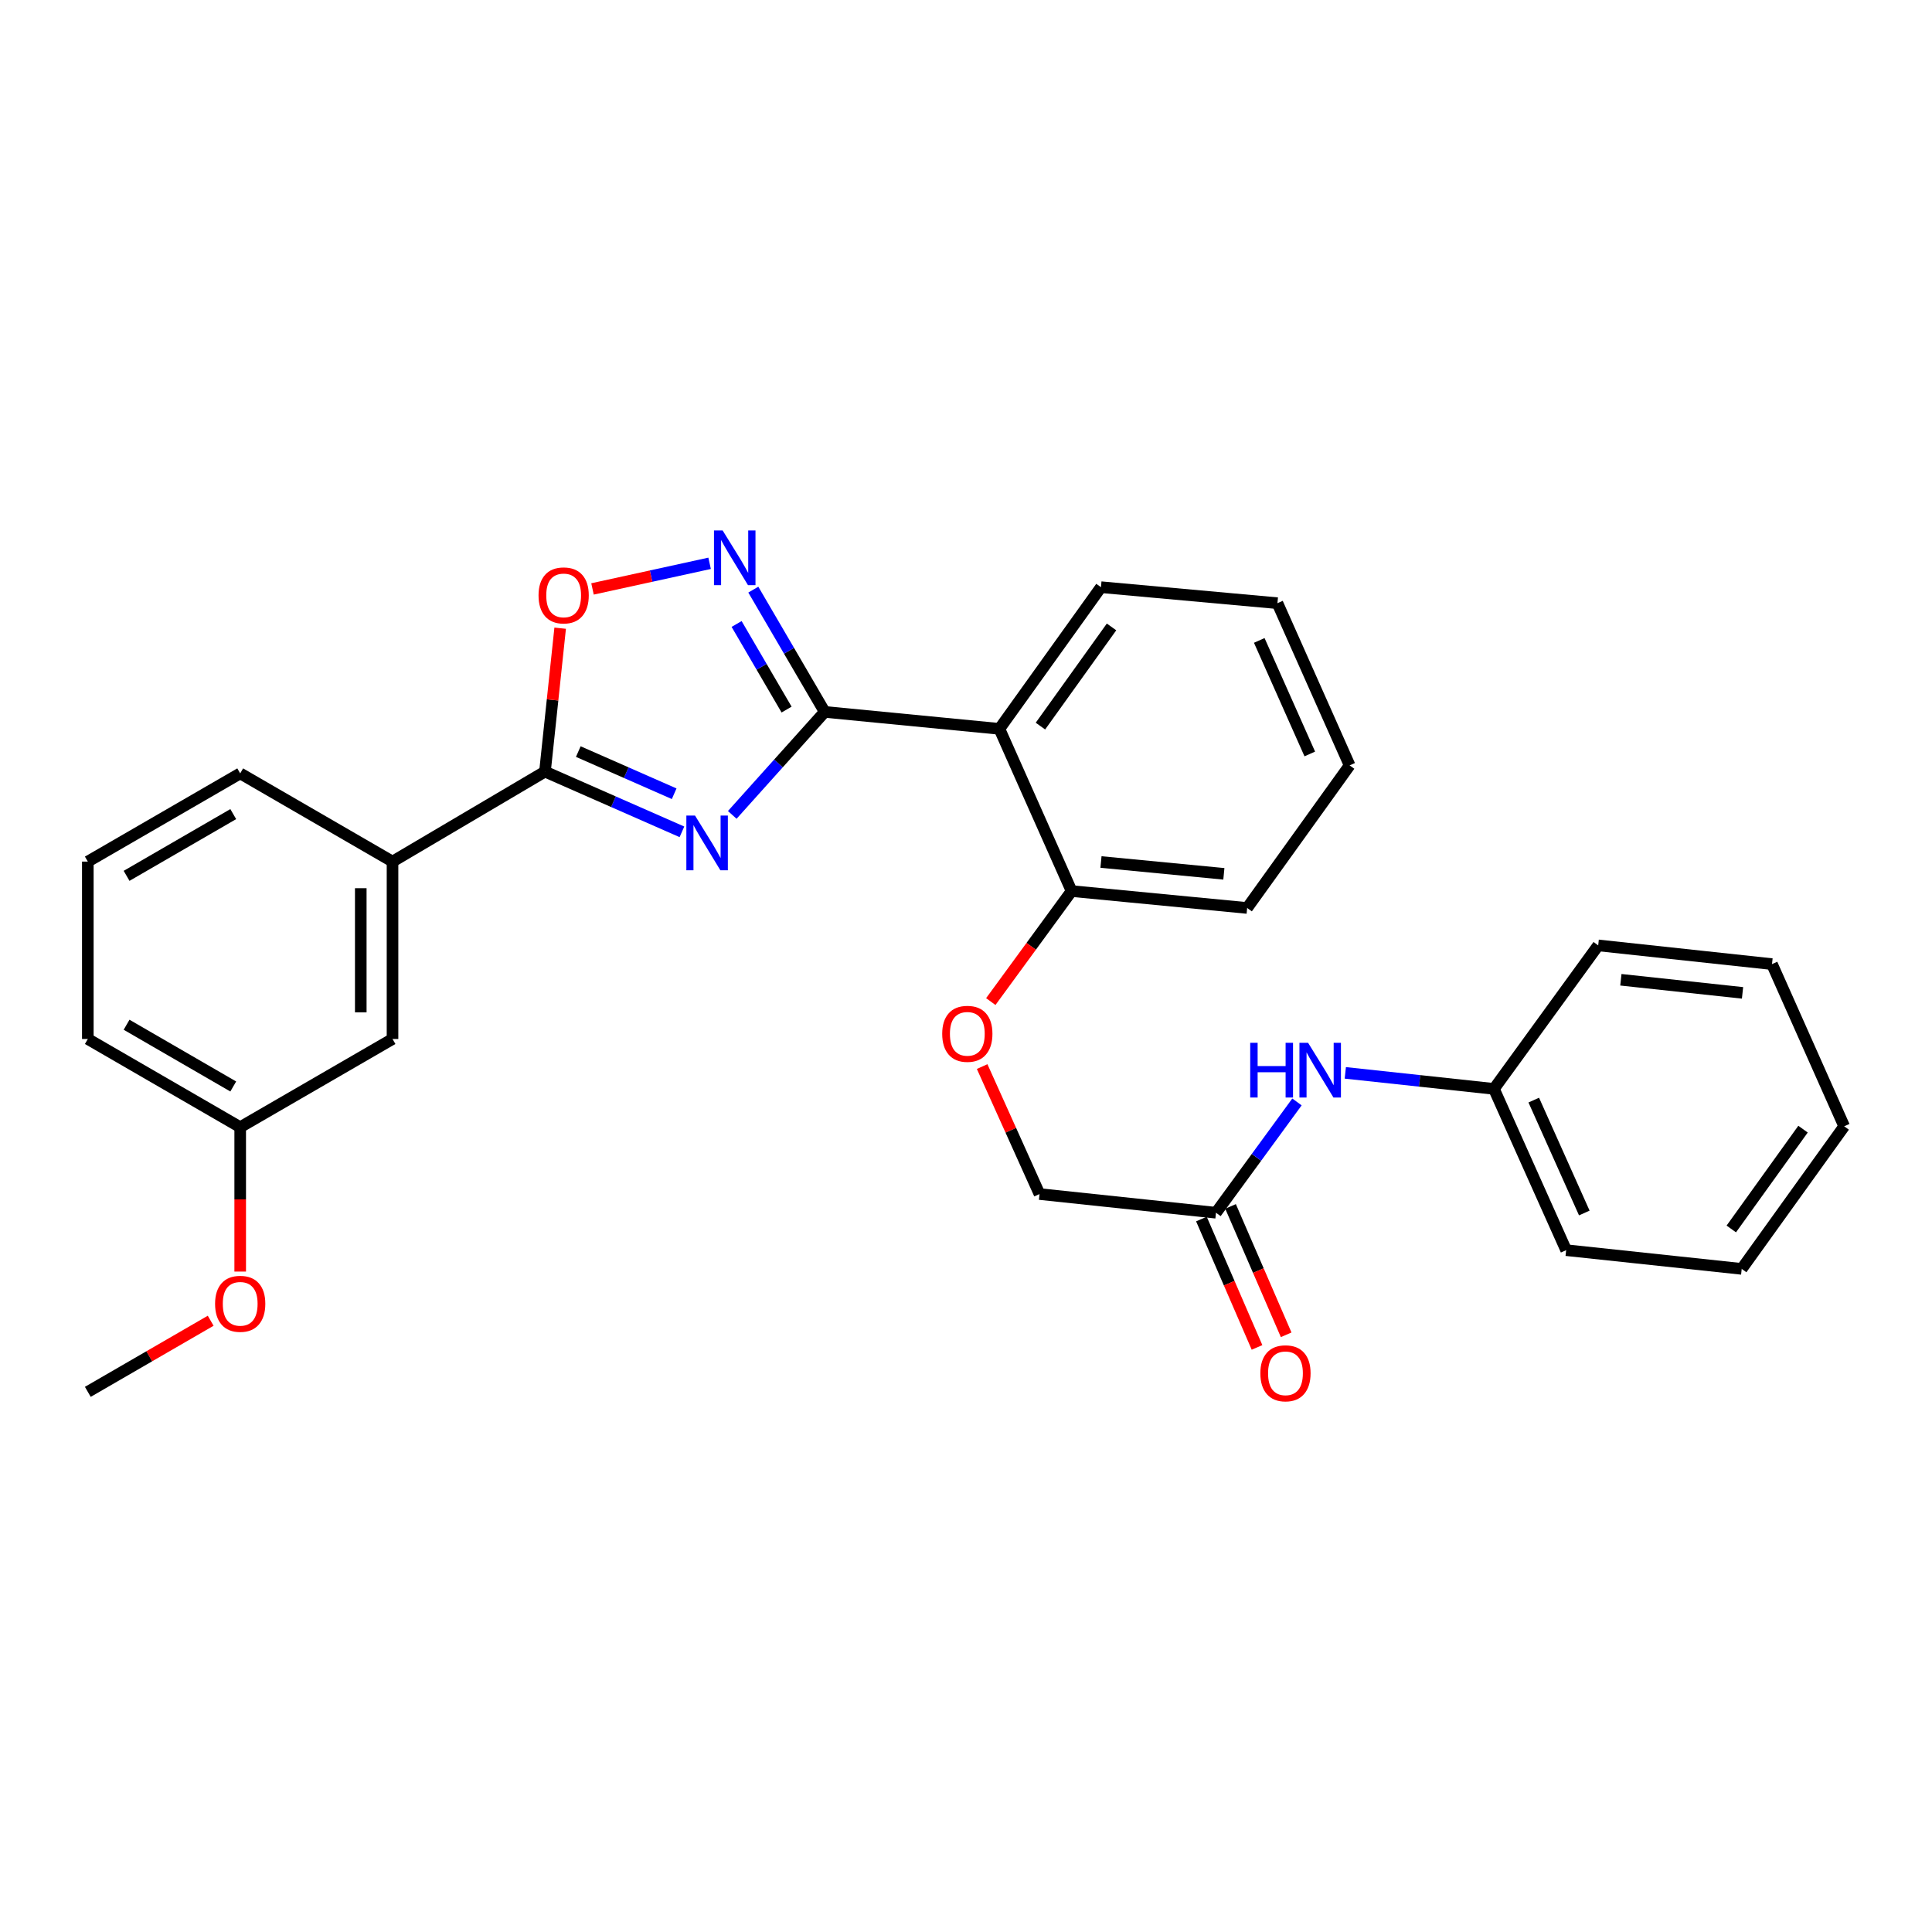 <?xml version='1.0' encoding='iso-8859-1'?>
<svg version='1.1' baseProfile='full'
              xmlns='http://www.w3.org/2000/svg'
                      xmlns:rdkit='http://www.rdkit.org/xml'
                      xmlns:xlink='http://www.w3.org/1999/xlink'
                  xml:space='preserve'
width='1000px' height='1000px' viewBox='0 0 1000 1000'>
<!-- END OF HEADER -->
<rect style='opacity:1.0;fill:#FFFFFF;stroke:none' width='1000' height='1000' x='0' y='0'> </rect>
<path class='bond-0' d='M 379.016,421.789 L 402.944,395.134' style='fill:none;fill-rule:evenodd;stroke:#0000FF;stroke-width:6px;stroke-linecap:butt;stroke-linejoin:miter;stroke-opacity:1' />
<path class='bond-0' d='M 402.944,395.134 L 426.872,368.478' style='fill:none;fill-rule:evenodd;stroke:#000000;stroke-width:6px;stroke-linecap:butt;stroke-linejoin:miter;stroke-opacity:1' />
<path class='bond-1' d='M 352.966,430.56 L 317.521,414.973' style='fill:none;fill-rule:evenodd;stroke:#0000FF;stroke-width:6px;stroke-linecap:butt;stroke-linejoin:miter;stroke-opacity:1' />
<path class='bond-1' d='M 317.521,414.973 L 282.077,399.385' style='fill:none;fill-rule:evenodd;stroke:#000000;stroke-width:6px;stroke-linecap:butt;stroke-linejoin:miter;stroke-opacity:1' />
<path class='bond-1' d='M 348.949,410.839 L 324.138,399.928' style='fill:none;fill-rule:evenodd;stroke:#0000FF;stroke-width:6px;stroke-linecap:butt;stroke-linejoin:miter;stroke-opacity:1' />
<path class='bond-1' d='M 324.138,399.928 L 299.327,389.017' style='fill:none;fill-rule:evenodd;stroke:#000000;stroke-width:6px;stroke-linecap:butt;stroke-linejoin:miter;stroke-opacity:1' />
<path class='bond-2' d='M 426.872,368.478 L 408.393,336.834' style='fill:none;fill-rule:evenodd;stroke:#000000;stroke-width:6px;stroke-linecap:butt;stroke-linejoin:miter;stroke-opacity:1' />
<path class='bond-2' d='M 408.393,336.834 L 389.914,305.19' style='fill:none;fill-rule:evenodd;stroke:#0000FF;stroke-width:6px;stroke-linecap:butt;stroke-linejoin:miter;stroke-opacity:1' />
<path class='bond-2' d='M 407.136,367.273 L 394.2,345.122' style='fill:none;fill-rule:evenodd;stroke:#000000;stroke-width:6px;stroke-linecap:butt;stroke-linejoin:miter;stroke-opacity:1' />
<path class='bond-2' d='M 394.2,345.122 L 381.265,322.971' style='fill:none;fill-rule:evenodd;stroke:#0000FF;stroke-width:6px;stroke-linecap:butt;stroke-linejoin:miter;stroke-opacity:1' />
<path class='bond-3' d='M 426.872,368.478 L 517.284,377.252' style='fill:none;fill-rule:evenodd;stroke:#000000;stroke-width:6px;stroke-linecap:butt;stroke-linejoin:miter;stroke-opacity:1' />
<path class='bond-4' d='M 282.077,399.385 L 286.009,362.268' style='fill:none;fill-rule:evenodd;stroke:#000000;stroke-width:6px;stroke-linecap:butt;stroke-linejoin:miter;stroke-opacity:1' />
<path class='bond-4' d='M 286.009,362.268 L 289.94,325.151' style='fill:none;fill-rule:evenodd;stroke:#FF0000;stroke-width:6px;stroke-linecap:butt;stroke-linejoin:miter;stroke-opacity:1' />
<path class='bond-5' d='M 282.077,399.385 L 203.169,445.961' style='fill:none;fill-rule:evenodd;stroke:#000000;stroke-width:6px;stroke-linecap:butt;stroke-linejoin:miter;stroke-opacity:1' />
<path class='bond-29' d='M 367.29,291.567 L 336.985,298.198' style='fill:none;fill-rule:evenodd;stroke:#0000FF;stroke-width:6px;stroke-linecap:butt;stroke-linejoin:miter;stroke-opacity:1' />
<path class='bond-29' d='M 336.985,298.198 L 306.68,304.829' style='fill:none;fill-rule:evenodd;stroke:#FF0000;stroke-width:6px;stroke-linecap:butt;stroke-linejoin:miter;stroke-opacity:1' />
<path class='bond-7' d='M 517.284,377.252 L 554.656,461.218' style='fill:none;fill-rule:evenodd;stroke:#000000;stroke-width:6px;stroke-linecap:butt;stroke-linejoin:miter;stroke-opacity:1' />
<path class='bond-15' d='M 517.284,377.252 L 569.859,303.924' style='fill:none;fill-rule:evenodd;stroke:#000000;stroke-width:6px;stroke-linecap:butt;stroke-linejoin:miter;stroke-opacity:1' />
<path class='bond-15' d='M 538.528,375.83 L 575.33,324.499' style='fill:none;fill-rule:evenodd;stroke:#000000;stroke-width:6px;stroke-linecap:butt;stroke-linejoin:miter;stroke-opacity:1' />
<path class='bond-10' d='M 203.169,445.961 L 203.169,537.78' style='fill:none;fill-rule:evenodd;stroke:#000000;stroke-width:6px;stroke-linecap:butt;stroke-linejoin:miter;stroke-opacity:1' />
<path class='bond-10' d='M 186.734,459.734 L 186.734,524.007' style='fill:none;fill-rule:evenodd;stroke:#000000;stroke-width:6px;stroke-linecap:butt;stroke-linejoin:miter;stroke-opacity:1' />
<path class='bond-17' d='M 203.169,445.961 L 124.326,400.307' style='fill:none;fill-rule:evenodd;stroke:#000000;stroke-width:6px;stroke-linecap:butt;stroke-linejoin:miter;stroke-opacity:1' />
<path class='bond-6' d='M 629.391,627.708 L 538.057,618.039' style='fill:none;fill-rule:evenodd;stroke:#000000;stroke-width:6px;stroke-linecap:butt;stroke-linejoin:miter;stroke-opacity:1' />
<path class='bond-8' d='M 629.391,627.708 L 650.349,599.033' style='fill:none;fill-rule:evenodd;stroke:#000000;stroke-width:6px;stroke-linecap:butt;stroke-linejoin:miter;stroke-opacity:1' />
<path class='bond-8' d='M 650.349,599.033 L 671.307,570.359' style='fill:none;fill-rule:evenodd;stroke:#0000FF;stroke-width:6px;stroke-linecap:butt;stroke-linejoin:miter;stroke-opacity:1' />
<path class='bond-11' d='M 621.851,630.974 L 636.242,664.196' style='fill:none;fill-rule:evenodd;stroke:#000000;stroke-width:6px;stroke-linecap:butt;stroke-linejoin:miter;stroke-opacity:1' />
<path class='bond-11' d='M 636.242,664.196 L 650.634,697.418' style='fill:none;fill-rule:evenodd;stroke:#FF0000;stroke-width:6px;stroke-linecap:butt;stroke-linejoin:miter;stroke-opacity:1' />
<path class='bond-11' d='M 636.932,624.442 L 651.323,657.663' style='fill:none;fill-rule:evenodd;stroke:#000000;stroke-width:6px;stroke-linecap:butt;stroke-linejoin:miter;stroke-opacity:1' />
<path class='bond-11' d='M 651.323,657.663 L 665.715,690.885' style='fill:none;fill-rule:evenodd;stroke:#FF0000;stroke-width:6px;stroke-linecap:butt;stroke-linejoin:miter;stroke-opacity:1' />
<path class='bond-9' d='M 554.656,461.218 L 533.742,489.817' style='fill:none;fill-rule:evenodd;stroke:#000000;stroke-width:6px;stroke-linecap:butt;stroke-linejoin:miter;stroke-opacity:1' />
<path class='bond-9' d='M 533.742,489.817 L 512.828,518.416' style='fill:none;fill-rule:evenodd;stroke:#FF0000;stroke-width:6px;stroke-linecap:butt;stroke-linejoin:miter;stroke-opacity:1' />
<path class='bond-19' d='M 554.656,461.218 L 645.525,469.966' style='fill:none;fill-rule:evenodd;stroke:#000000;stroke-width:6px;stroke-linecap:butt;stroke-linejoin:miter;stroke-opacity:1' />
<path class='bond-19' d='M 569.862,446.171 L 633.47,452.294' style='fill:none;fill-rule:evenodd;stroke:#000000;stroke-width:6px;stroke-linecap:butt;stroke-linejoin:miter;stroke-opacity:1' />
<path class='bond-14' d='M 696.328,555.314 L 734.796,559.458' style='fill:none;fill-rule:evenodd;stroke:#0000FF;stroke-width:6px;stroke-linecap:butt;stroke-linejoin:miter;stroke-opacity:1' />
<path class='bond-14' d='M 734.796,559.458 L 773.264,563.601' style='fill:none;fill-rule:evenodd;stroke:#000000;stroke-width:6px;stroke-linecap:butt;stroke-linejoin:miter;stroke-opacity:1' />
<path class='bond-12' d='M 508.354,552.058 L 523.205,585.048' style='fill:none;fill-rule:evenodd;stroke:#FF0000;stroke-width:6px;stroke-linecap:butt;stroke-linejoin:miter;stroke-opacity:1' />
<path class='bond-12' d='M 523.205,585.048 L 538.057,618.039' style='fill:none;fill-rule:evenodd;stroke:#000000;stroke-width:6px;stroke-linecap:butt;stroke-linejoin:miter;stroke-opacity:1' />
<path class='bond-13' d='M 203.169,537.78 L 124.326,583.433' style='fill:none;fill-rule:evenodd;stroke:#000000;stroke-width:6px;stroke-linecap:butt;stroke-linejoin:miter;stroke-opacity:1' />
<path class='bond-16' d='M 124.326,583.433 L 124.326,620.799' style='fill:none;fill-rule:evenodd;stroke:#000000;stroke-width:6px;stroke-linecap:butt;stroke-linejoin:miter;stroke-opacity:1' />
<path class='bond-16' d='M 124.326,620.799 L 124.326,658.164' style='fill:none;fill-rule:evenodd;stroke:#FF0000;stroke-width:6px;stroke-linecap:butt;stroke-linejoin:miter;stroke-opacity:1' />
<path class='bond-30' d='M 124.326,583.433 L 45.455,537.78' style='fill:none;fill-rule:evenodd;stroke:#000000;stroke-width:6px;stroke-linecap:butt;stroke-linejoin:miter;stroke-opacity:1' />
<path class='bond-30' d='M 120.729,562.361 L 65.519,530.403' style='fill:none;fill-rule:evenodd;stroke:#000000;stroke-width:6px;stroke-linecap:butt;stroke-linejoin:miter;stroke-opacity:1' />
<path class='bond-21' d='M 773.264,563.601 L 810.636,647.083' style='fill:none;fill-rule:evenodd;stroke:#000000;stroke-width:6px;stroke-linecap:butt;stroke-linejoin:miter;stroke-opacity:1' />
<path class='bond-21' d='M 793.871,569.408 L 820.031,627.846' style='fill:none;fill-rule:evenodd;stroke:#000000;stroke-width:6px;stroke-linecap:butt;stroke-linejoin:miter;stroke-opacity:1' />
<path class='bond-22' d='M 773.264,563.601 L 827.227,489.332' style='fill:none;fill-rule:evenodd;stroke:#000000;stroke-width:6px;stroke-linecap:butt;stroke-linejoin:miter;stroke-opacity:1' />
<path class='bond-24' d='M 569.859,303.924 L 661.203,312.205' style='fill:none;fill-rule:evenodd;stroke:#000000;stroke-width:6px;stroke-linecap:butt;stroke-linejoin:miter;stroke-opacity:1' />
<path class='bond-23' d='M 109.047,683.611 L 77.251,702.016' style='fill:none;fill-rule:evenodd;stroke:#FF0000;stroke-width:6px;stroke-linecap:butt;stroke-linejoin:miter;stroke-opacity:1' />
<path class='bond-23' d='M 77.251,702.016 L 45.455,720.421' style='fill:none;fill-rule:evenodd;stroke:#000000;stroke-width:6px;stroke-linecap:butt;stroke-linejoin:miter;stroke-opacity:1' />
<path class='bond-18' d='M 124.326,400.307 L 45.455,445.961' style='fill:none;fill-rule:evenodd;stroke:#000000;stroke-width:6px;stroke-linecap:butt;stroke-linejoin:miter;stroke-opacity:1' />
<path class='bond-18' d='M 120.729,421.38 L 65.519,453.337' style='fill:none;fill-rule:evenodd;stroke:#000000;stroke-width:6px;stroke-linecap:butt;stroke-linejoin:miter;stroke-opacity:1' />
<path class='bond-20' d='M 45.455,445.961 L 45.455,537.78' style='fill:none;fill-rule:evenodd;stroke:#000000;stroke-width:6px;stroke-linecap:butt;stroke-linejoin:miter;stroke-opacity:1' />
<path class='bond-31' d='M 645.525,469.966 L 698.566,396.162' style='fill:none;fill-rule:evenodd;stroke:#000000;stroke-width:6px;stroke-linecap:butt;stroke-linejoin:miter;stroke-opacity:1' />
<path class='bond-27' d='M 810.636,647.083 L 901.505,656.771' style='fill:none;fill-rule:evenodd;stroke:#000000;stroke-width:6px;stroke-linecap:butt;stroke-linejoin:miter;stroke-opacity:1' />
<path class='bond-26' d='M 827.227,489.332 L 917.183,499.02' style='fill:none;fill-rule:evenodd;stroke:#000000;stroke-width:6px;stroke-linecap:butt;stroke-linejoin:miter;stroke-opacity:1' />
<path class='bond-26' d='M 838.96,507.126 L 901.929,513.907' style='fill:none;fill-rule:evenodd;stroke:#000000;stroke-width:6px;stroke-linecap:butt;stroke-linejoin:miter;stroke-opacity:1' />
<path class='bond-25' d='M 661.203,312.205 L 698.566,396.162' style='fill:none;fill-rule:evenodd;stroke:#000000;stroke-width:6px;stroke-linecap:butt;stroke-linejoin:miter;stroke-opacity:1' />
<path class='bond-25' d='M 651.792,331.481 L 677.946,390.251' style='fill:none;fill-rule:evenodd;stroke:#000000;stroke-width:6px;stroke-linecap:butt;stroke-linejoin:miter;stroke-opacity:1' />
<path class='bond-28' d='M 917.183,499.02 L 954.545,582.967' style='fill:none;fill-rule:evenodd;stroke:#000000;stroke-width:6px;stroke-linecap:butt;stroke-linejoin:miter;stroke-opacity:1' />
<path class='bond-32' d='M 901.505,656.771 L 954.545,582.967' style='fill:none;fill-rule:evenodd;stroke:#000000;stroke-width:6px;stroke-linecap:butt;stroke-linejoin:miter;stroke-opacity:1' />
<path class='bond-32' d='M 896.115,636.109 L 933.243,584.446' style='fill:none;fill-rule:evenodd;stroke:#000000;stroke-width:6px;stroke-linecap:butt;stroke-linejoin:miter;stroke-opacity:1' />
<path  class='atom-0' d='M 359.738 422.132
L 369.018 437.132
Q 369.938 438.612, 371.418 441.292
Q 372.898 443.972, 372.978 444.132
L 372.978 422.132
L 376.738 422.132
L 376.738 450.452
L 372.858 450.452
L 362.898 434.052
Q 361.738 432.132, 360.498 429.932
Q 359.298 427.732, 358.938 427.052
L 358.938 450.452
L 355.258 450.452
L 355.258 422.132
L 359.738 422.132
' fill='#0000FF'/>
<path  class='atom-3' d='M 374.036 274.561
L 383.316 289.561
Q 384.236 291.041, 385.716 293.721
Q 387.196 296.401, 387.276 296.561
L 387.276 274.561
L 391.036 274.561
L 391.036 302.881
L 387.156 302.881
L 377.196 286.481
Q 376.036 284.561, 374.796 282.361
Q 373.596 280.161, 373.236 279.481
L 373.236 302.881
L 369.556 302.881
L 369.556 274.561
L 374.036 274.561
' fill='#0000FF'/>
<path  class='atom-5' d='M 278.747 308.176
Q 278.747 301.376, 282.107 297.576
Q 285.467 293.776, 291.747 293.776
Q 298.027 293.776, 301.387 297.576
Q 304.747 301.376, 304.747 308.176
Q 304.747 315.056, 301.347 318.976
Q 297.947 322.856, 291.747 322.856
Q 285.507 322.856, 282.107 318.976
Q 278.747 315.096, 278.747 308.176
M 291.747 319.656
Q 296.067 319.656, 298.387 316.776
Q 300.747 313.856, 300.747 308.176
Q 300.747 302.616, 298.387 299.816
Q 296.067 296.976, 291.747 296.976
Q 287.427 296.976, 285.067 299.776
Q 282.747 302.576, 282.747 308.176
Q 282.747 313.896, 285.067 316.776
Q 287.427 319.656, 291.747 319.656
' fill='#FF0000'/>
<path  class='atom-9' d='M 647.107 539.754
L 650.947 539.754
L 650.947 551.794
L 665.427 551.794
L 665.427 539.754
L 669.267 539.754
L 669.267 568.074
L 665.427 568.074
L 665.427 554.994
L 650.947 554.994
L 650.947 568.074
L 647.107 568.074
L 647.107 539.754
' fill='#0000FF'/>
<path  class='atom-9' d='M 677.067 539.754
L 686.347 554.754
Q 687.267 556.234, 688.747 558.914
Q 690.227 561.594, 690.307 561.754
L 690.307 539.754
L 694.067 539.754
L 694.067 568.074
L 690.187 568.074
L 680.227 551.674
Q 679.067 549.754, 677.827 547.554
Q 676.627 545.354, 676.267 544.674
L 676.267 568.074
L 672.587 568.074
L 672.587 539.754
L 677.067 539.754
' fill='#0000FF'/>
<path  class='atom-10' d='M 487.685 535.102
Q 487.685 528.302, 491.045 524.502
Q 494.405 520.702, 500.685 520.702
Q 506.965 520.702, 510.325 524.502
Q 513.685 528.302, 513.685 535.102
Q 513.685 541.982, 510.285 545.902
Q 506.885 549.782, 500.685 549.782
Q 494.445 549.782, 491.045 545.902
Q 487.685 542.022, 487.685 535.102
M 500.685 546.582
Q 505.005 546.582, 507.325 543.702
Q 509.685 540.782, 509.685 535.102
Q 509.685 529.542, 507.325 526.742
Q 505.005 523.902, 500.685 523.902
Q 496.365 523.902, 494.005 526.702
Q 491.685 529.502, 491.685 535.102
Q 491.685 540.822, 494.005 543.702
Q 496.365 546.582, 500.685 546.582
' fill='#FF0000'/>
<path  class='atom-12' d='M 652.357 710.814
Q 652.357 704.014, 655.717 700.214
Q 659.077 696.414, 665.357 696.414
Q 671.637 696.414, 674.997 700.214
Q 678.357 704.014, 678.357 710.814
Q 678.357 717.694, 674.957 721.614
Q 671.557 725.494, 665.357 725.494
Q 659.117 725.494, 655.717 721.614
Q 652.357 717.734, 652.357 710.814
M 665.357 722.294
Q 669.677 722.294, 671.997 719.414
Q 674.357 716.494, 674.357 710.814
Q 674.357 705.254, 671.997 702.454
Q 669.677 699.614, 665.357 699.614
Q 661.037 699.614, 658.677 702.414
Q 656.357 705.214, 656.357 710.814
Q 656.357 716.534, 658.677 719.414
Q 661.037 722.294, 665.357 722.294
' fill='#FF0000'/>
<path  class='atom-17' d='M 111.326 674.848
Q 111.326 668.048, 114.686 664.248
Q 118.046 660.448, 124.326 660.448
Q 130.606 660.448, 133.966 664.248
Q 137.326 668.048, 137.326 674.848
Q 137.326 681.728, 133.926 685.648
Q 130.526 689.528, 124.326 689.528
Q 118.086 689.528, 114.686 685.648
Q 111.326 681.768, 111.326 674.848
M 124.326 686.328
Q 128.646 686.328, 130.966 683.448
Q 133.326 680.528, 133.326 674.848
Q 133.326 669.288, 130.966 666.488
Q 128.646 663.648, 124.326 663.648
Q 120.006 663.648, 117.646 666.448
Q 115.326 669.248, 115.326 674.848
Q 115.326 680.568, 117.646 683.448
Q 120.006 686.328, 124.326 686.328
' fill='#FF0000'/>
</svg>
